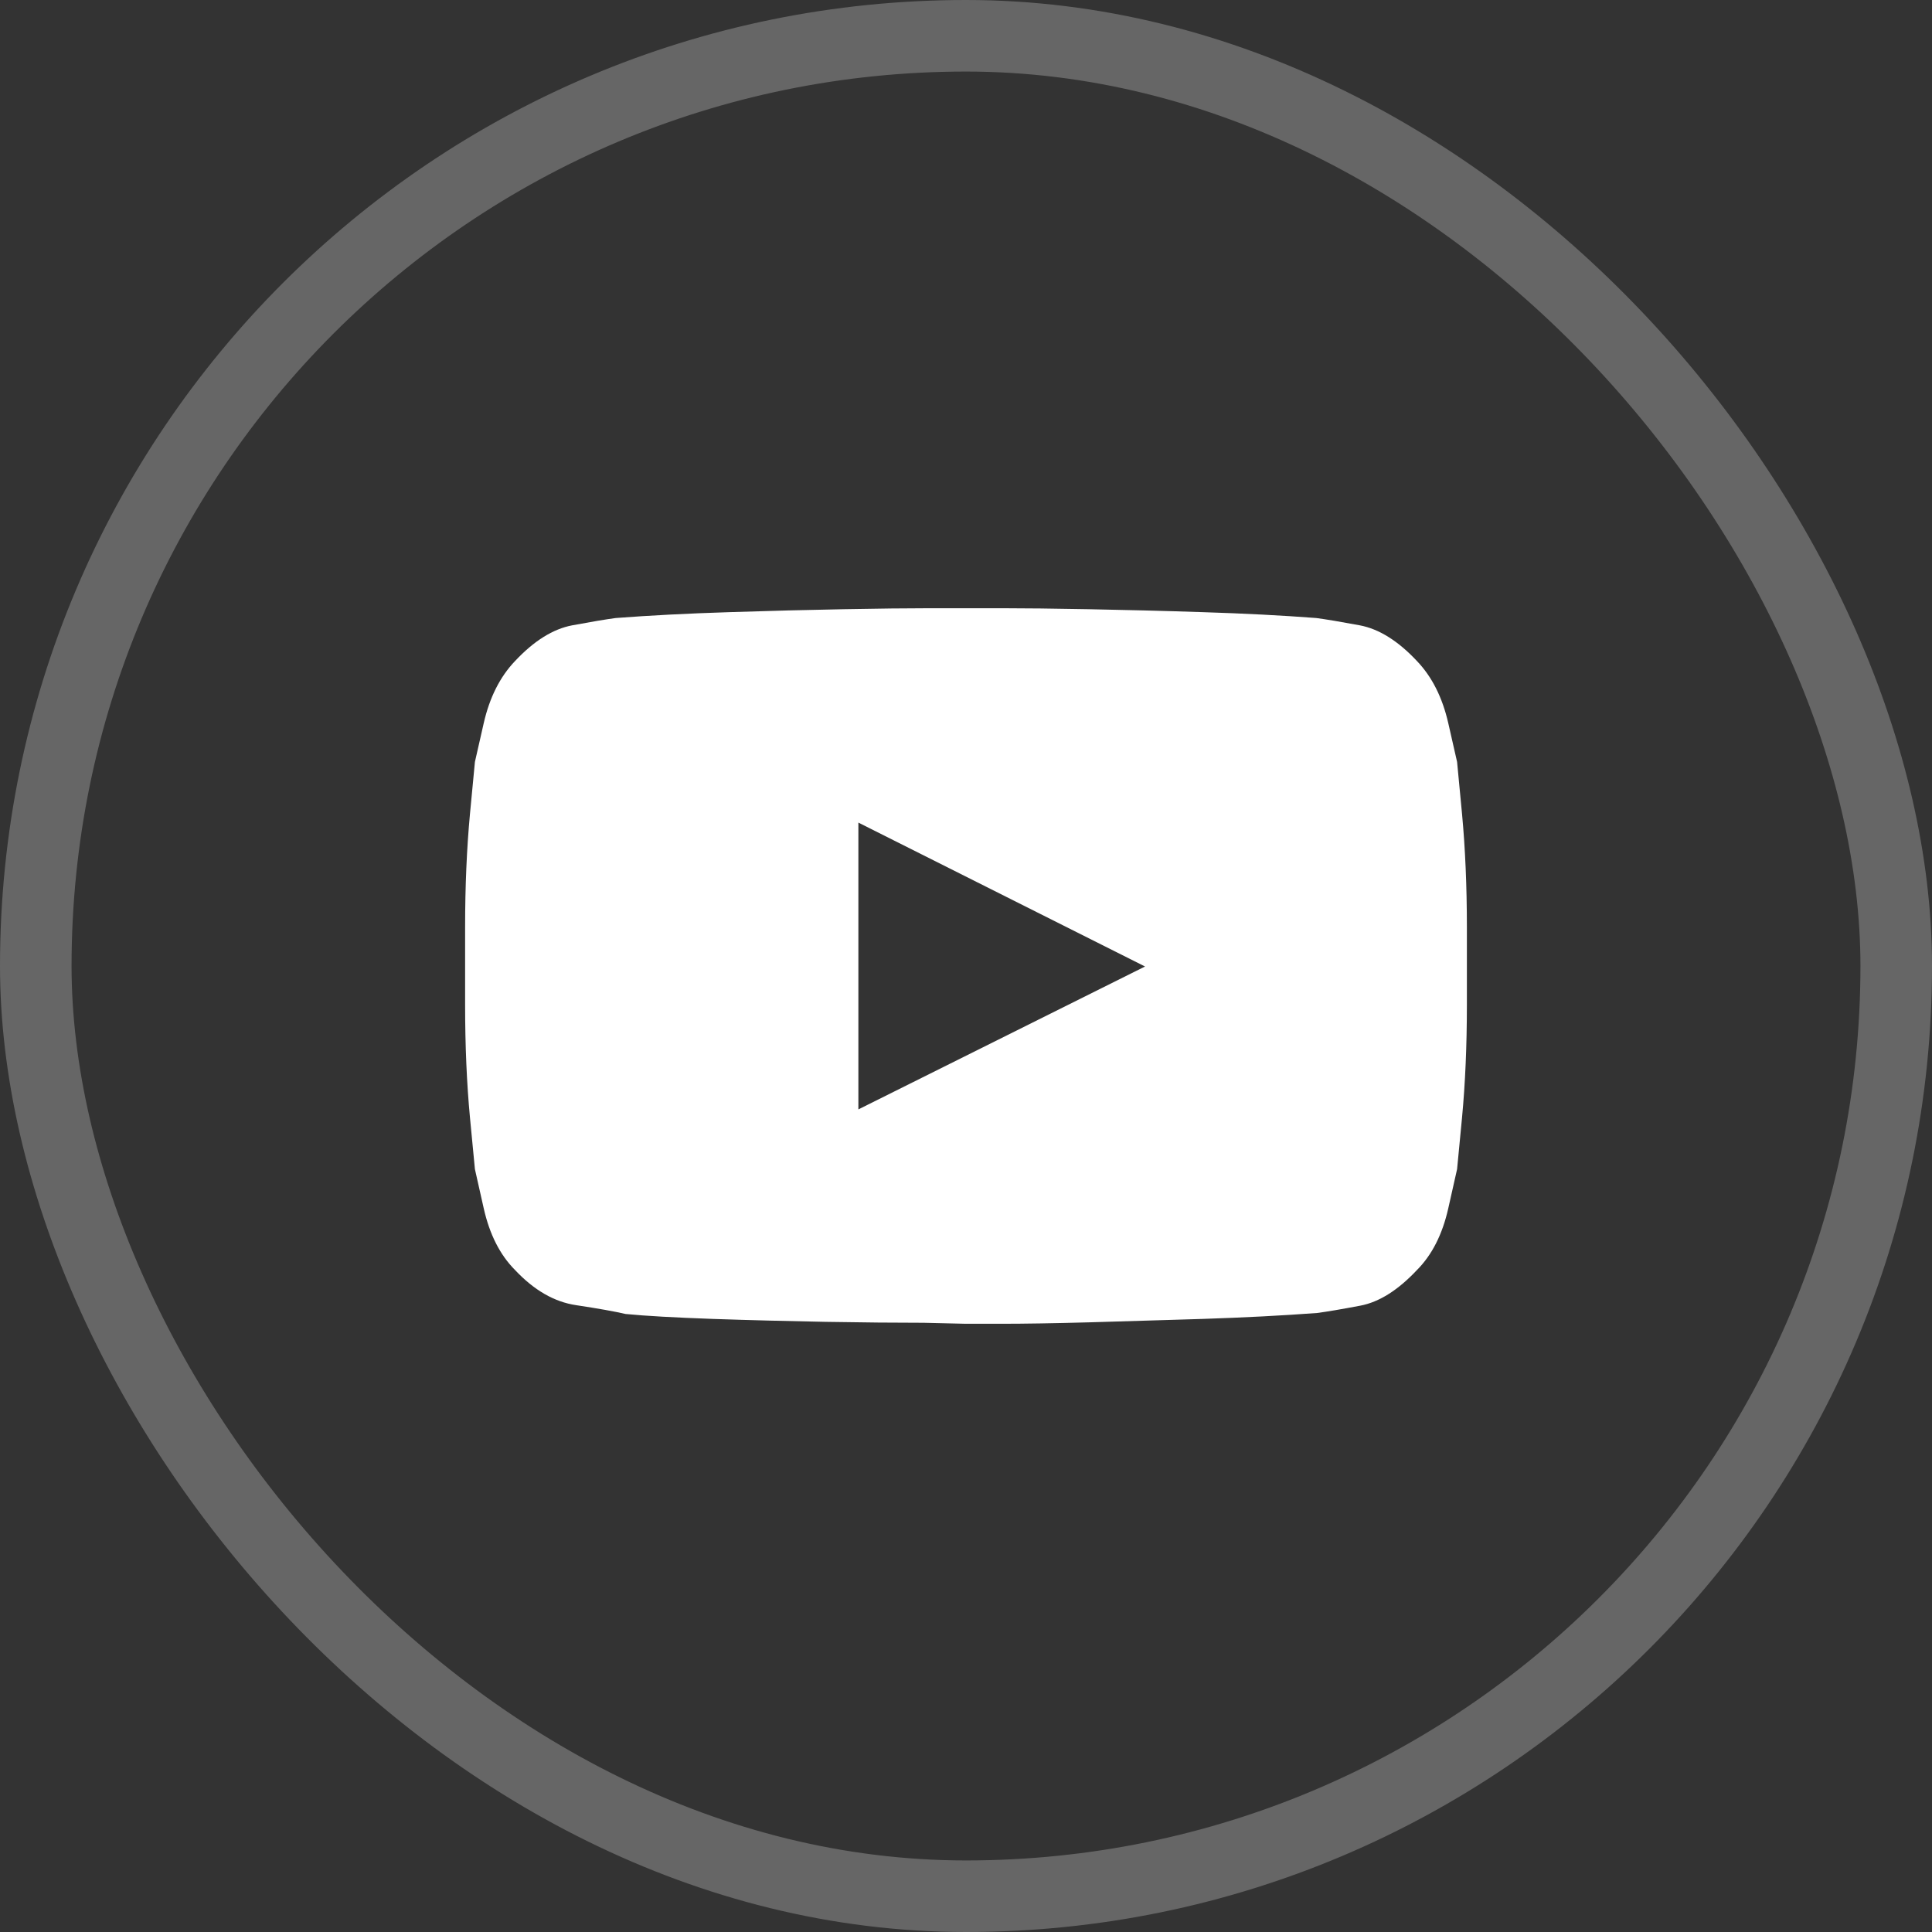 <svg width="27" height="27" viewBox="0 0 27 27" fill="none" xmlns="http://www.w3.org/2000/svg">
							<rect x="0" y="0" width="27" height="27" fill="#333333" stroke="none"/>
							<rect x="0.5" y="0.5" width="26" height="26" rx="13" stroke="white" stroke-opacity="0.25"/>
							<path d="M20.363 10.648C20.363 10.648 20.322 10.468 20.24 10.107C20.158 9.747 20.012 9.458 19.803 9.239C19.538 8.956 19.272 8.79 19.003 8.739C18.734 8.689 18.531 8.655 18.395 8.637C17.912 8.6 17.383 8.573 16.809 8.555C16.234 8.536 15.704 8.523 15.216 8.514C14.728 8.505 14.32 8.5 13.992 8.5C13.664 8.5 13.5 8.5 13.5 8.5C13.5 8.5 13.336 8.5 13.008 8.5C12.68 8.5 12.272 8.505 11.784 8.514C11.296 8.523 10.766 8.536 10.191 8.555C9.617 8.573 9.089 8.6 8.605 8.637C8.469 8.655 8.266 8.689 7.997 8.739C7.728 8.79 7.462 8.956 7.197 9.239C6.988 9.458 6.842 9.747 6.76 10.107C6.678 10.468 6.637 10.648 6.637 10.648C6.637 10.648 6.614 10.889 6.568 11.373C6.523 11.856 6.5 12.385 6.5 12.96V14.04C6.5 14.615 6.523 15.142 6.568 15.62C6.614 16.099 6.637 16.339 6.637 16.339C6.637 16.339 6.678 16.521 6.76 16.886C6.842 17.251 6.988 17.538 7.197 17.748C7.462 18.03 7.746 18.195 8.052 18.24C8.357 18.286 8.587 18.327 8.742 18.363C9.025 18.391 9.43 18.413 9.959 18.432C10.488 18.45 11.014 18.463 11.538 18.473C12.062 18.482 12.52 18.486 12.912 18.486C13.304 18.495 13.5 18.5 13.5 18.5C13.5 18.5 13.664 18.5 13.992 18.5C14.32 18.5 14.728 18.493 15.216 18.48C15.704 18.466 16.234 18.45 16.809 18.432C17.383 18.413 17.916 18.386 18.408 18.349C18.545 18.331 18.745 18.297 19.01 18.247C19.274 18.197 19.538 18.03 19.803 17.748C20.012 17.538 20.158 17.251 20.24 16.886C20.322 16.521 20.363 16.339 20.363 16.339C20.363 16.339 20.386 16.099 20.432 15.62C20.477 15.142 20.5 14.615 20.5 14.04V12.96C20.5 12.385 20.477 11.856 20.432 11.373C20.386 10.889 20.363 10.648 20.363 10.648ZM11.996 11.496L16.002 13.507L11.996 15.504V11.496Z" fill="white"/>
							</svg>